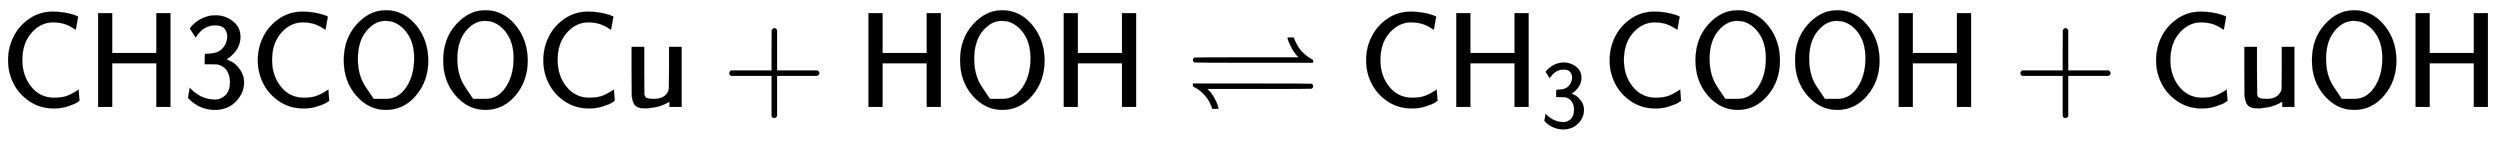 <svg xmlns:xlink="http://www.w3.org/1999/xlink" width="42.964ex" height="2.509ex" style="vertical-align: -0.671ex;" viewBox="0 -791.3 18498.4 1080.4" role="img" focusable="false" xmlns="http://www.w3.org/2000/svg" aria-labelledby="MathJax-SVG-1-Title">
<title id="MathJax-SVG-1-Title">{\displaystyle {\mathsf {CH3COOCu+HOH\rightleftharpoons CH_{3}COOH+CuOH}}}</title>
<defs aria-hidden="true">
<path stroke-width="1" id="E1-MJSS-43" d="M59 347Q59 440 100 521T218 654T392 705Q473 705 550 680Q577 670 577 667Q576 666 572 642T564 595T559 571Q515 601 479 613T392 626Q300 626 232 549T164 347Q164 231 229 150T397 68Q453 68 489 80T568 120L581 129L582 110Q584 91 585 71T587 46Q580 40 566 31T502 5T396 -11Q296 -11 218 41T99 174T59 347Z"></path>
<path stroke-width="1" id="E1-MJSS-48" d="M86 0V694H190V399H517V694H621V0H517V323H190V0H86Z"></path>
<path stroke-width="1" id="E1-MJSS-33" d="M333 521Q333 554 313 579T243 604Q154 604 99 514L78 546Q56 577 56 579Q56 580 62 589T82 611T114 637T162 662T222 677Q224 677 231 677T242 678H245Q318 678 374 634T430 520Q430 483 417 452T382 398T351 369T329 354L328 353Q369 333 373 330Q408 306 432 268T457 184Q457 103 397 41T242 -22Q131 -22 51 58L42 68L49 105L55 142L58 138Q62 134 66 130T77 120T91 108T108 96T129 83T152 72T179 63T209 57T242 54Q285 54 319 86T353 184Q353 231 331 267T260 315L213 316H166V354Q166 392 167 392Q233 395 257 405Q290 418 311 450T333 521Z"></path>
<path stroke-width="1" id="E1-MJSS-4F" d="M55 345Q55 504 149 609T361 715Q386 715 406 713Q521 696 600 592T680 344Q680 193 590 86T368 -22Q239 -22 147 84T55 345ZM276 59T368 59T518 146T576 360Q576 473 525 545T401 634Q371 637 362 637Q284 637 222 562T159 360T217 147Z"></path>
<path stroke-width="1" id="E1-MJSS-75" d="M353 39Q352 38 344 34T331 27T315 19T295 11T270 3T241 -3T207 -8T168 -10H162Q148 -10 137 -8T111 2T87 30T74 81Q73 89 73 268V444H166V268L167 92Q171 79 174 74T192 64T238 59Q317 59 344 116Q349 128 349 148T350 291V444H443V0H353V39Z"></path>
<path stroke-width="1" id="E1-MJSS-2B" d="M56 237T56 250T70 270H369V420L370 570Q380 583 389 583Q402 583 409 568V270H707Q722 262 722 250T707 230H409V-68Q401 -82 391 -82H389H387Q375 -82 369 -68V230H70Q56 237 56 250Z"></path>
<path stroke-width="1" id="E1-MJAMS-21CC" d="M755 512Q755 514 778 514H801L804 503Q805 501 812 486T824 462T839 437T862 408T892 381T932 354L944 347V327H507Q70 327 67 329Q55 335 55 347T67 365Q70 367 454 367H837L828 376Q803 403 785 437T761 489T755 512ZM55 153V173H492Q928 173 932 171Q944 166 944 153T932 135Q928 133 545 133H162L171 124Q198 95 216 61T239 8L244 -12Q244 -14 221 -14H198L195 -4Q160 95 67 146L55 153Z"></path>
</defs>
<g stroke="currentColor" fill="currentColor" stroke-width="0" transform="matrix(1 0 0 -1 0 0)" aria-hidden="true">
 <use xlink:href="#E1-MJSS-43" x="0" y="0"></use>
 <use xlink:href="#E1-MJSS-48" x="639" y="0"></use>
 <use xlink:href="#E1-MJSS-33" x="1348" y="0"></use>
 <use xlink:href="#E1-MJSS-43" x="1848" y="0"></use>
 <use xlink:href="#E1-MJSS-4F" x="2488" y="0"></use>
 <use xlink:href="#E1-MJSS-4F" x="3224" y="0"></use>
 <use xlink:href="#E1-MJSS-43" x="3961" y="0"></use>
 <use xlink:href="#E1-MJSS-75" x="4600" y="0"></use>
 <use xlink:href="#E1-MJSS-2B" x="5340" y="0"></use>
 <use xlink:href="#E1-MJSS-48" x="6340" y="0"></use>
 <use xlink:href="#E1-MJSS-4F" x="7049" y="0"></use>
 <use xlink:href="#E1-MJSS-48" x="7785" y="0"></use>
 <use xlink:href="#E1-MJAMS-21CC" x="8772" y="0"></use>
 <use xlink:href="#E1-MJSS-43" x="10050" y="0"></use>
<g transform="translate(10690,0)">
 <use xlink:href="#E1-MJSS-48" x="0" y="0"></use>
 <use transform="scale(0.707)" xlink:href="#E1-MJSS-33" x="1001" y="-213"></use>
</g>
 <use xlink:href="#E1-MJSS-43" x="11852" y="0"></use>
 <use xlink:href="#E1-MJSS-4F" x="12491" y="0"></use>
 <use xlink:href="#E1-MJSS-4F" x="13228" y="0"></use>
 <use xlink:href="#E1-MJSS-48" x="13964" y="0"></use>
 <use xlink:href="#E1-MJSS-2B" x="14895" y="0"></use>
 <use xlink:href="#E1-MJSS-43" x="15896" y="0"></use>
 <use xlink:href="#E1-MJSS-75" x="16535" y="0"></use>
 <use xlink:href="#E1-MJSS-4F" x="17053" y="0"></use>
 <use xlink:href="#E1-MJSS-48" x="17789" y="0"></use>
</g>
</svg>